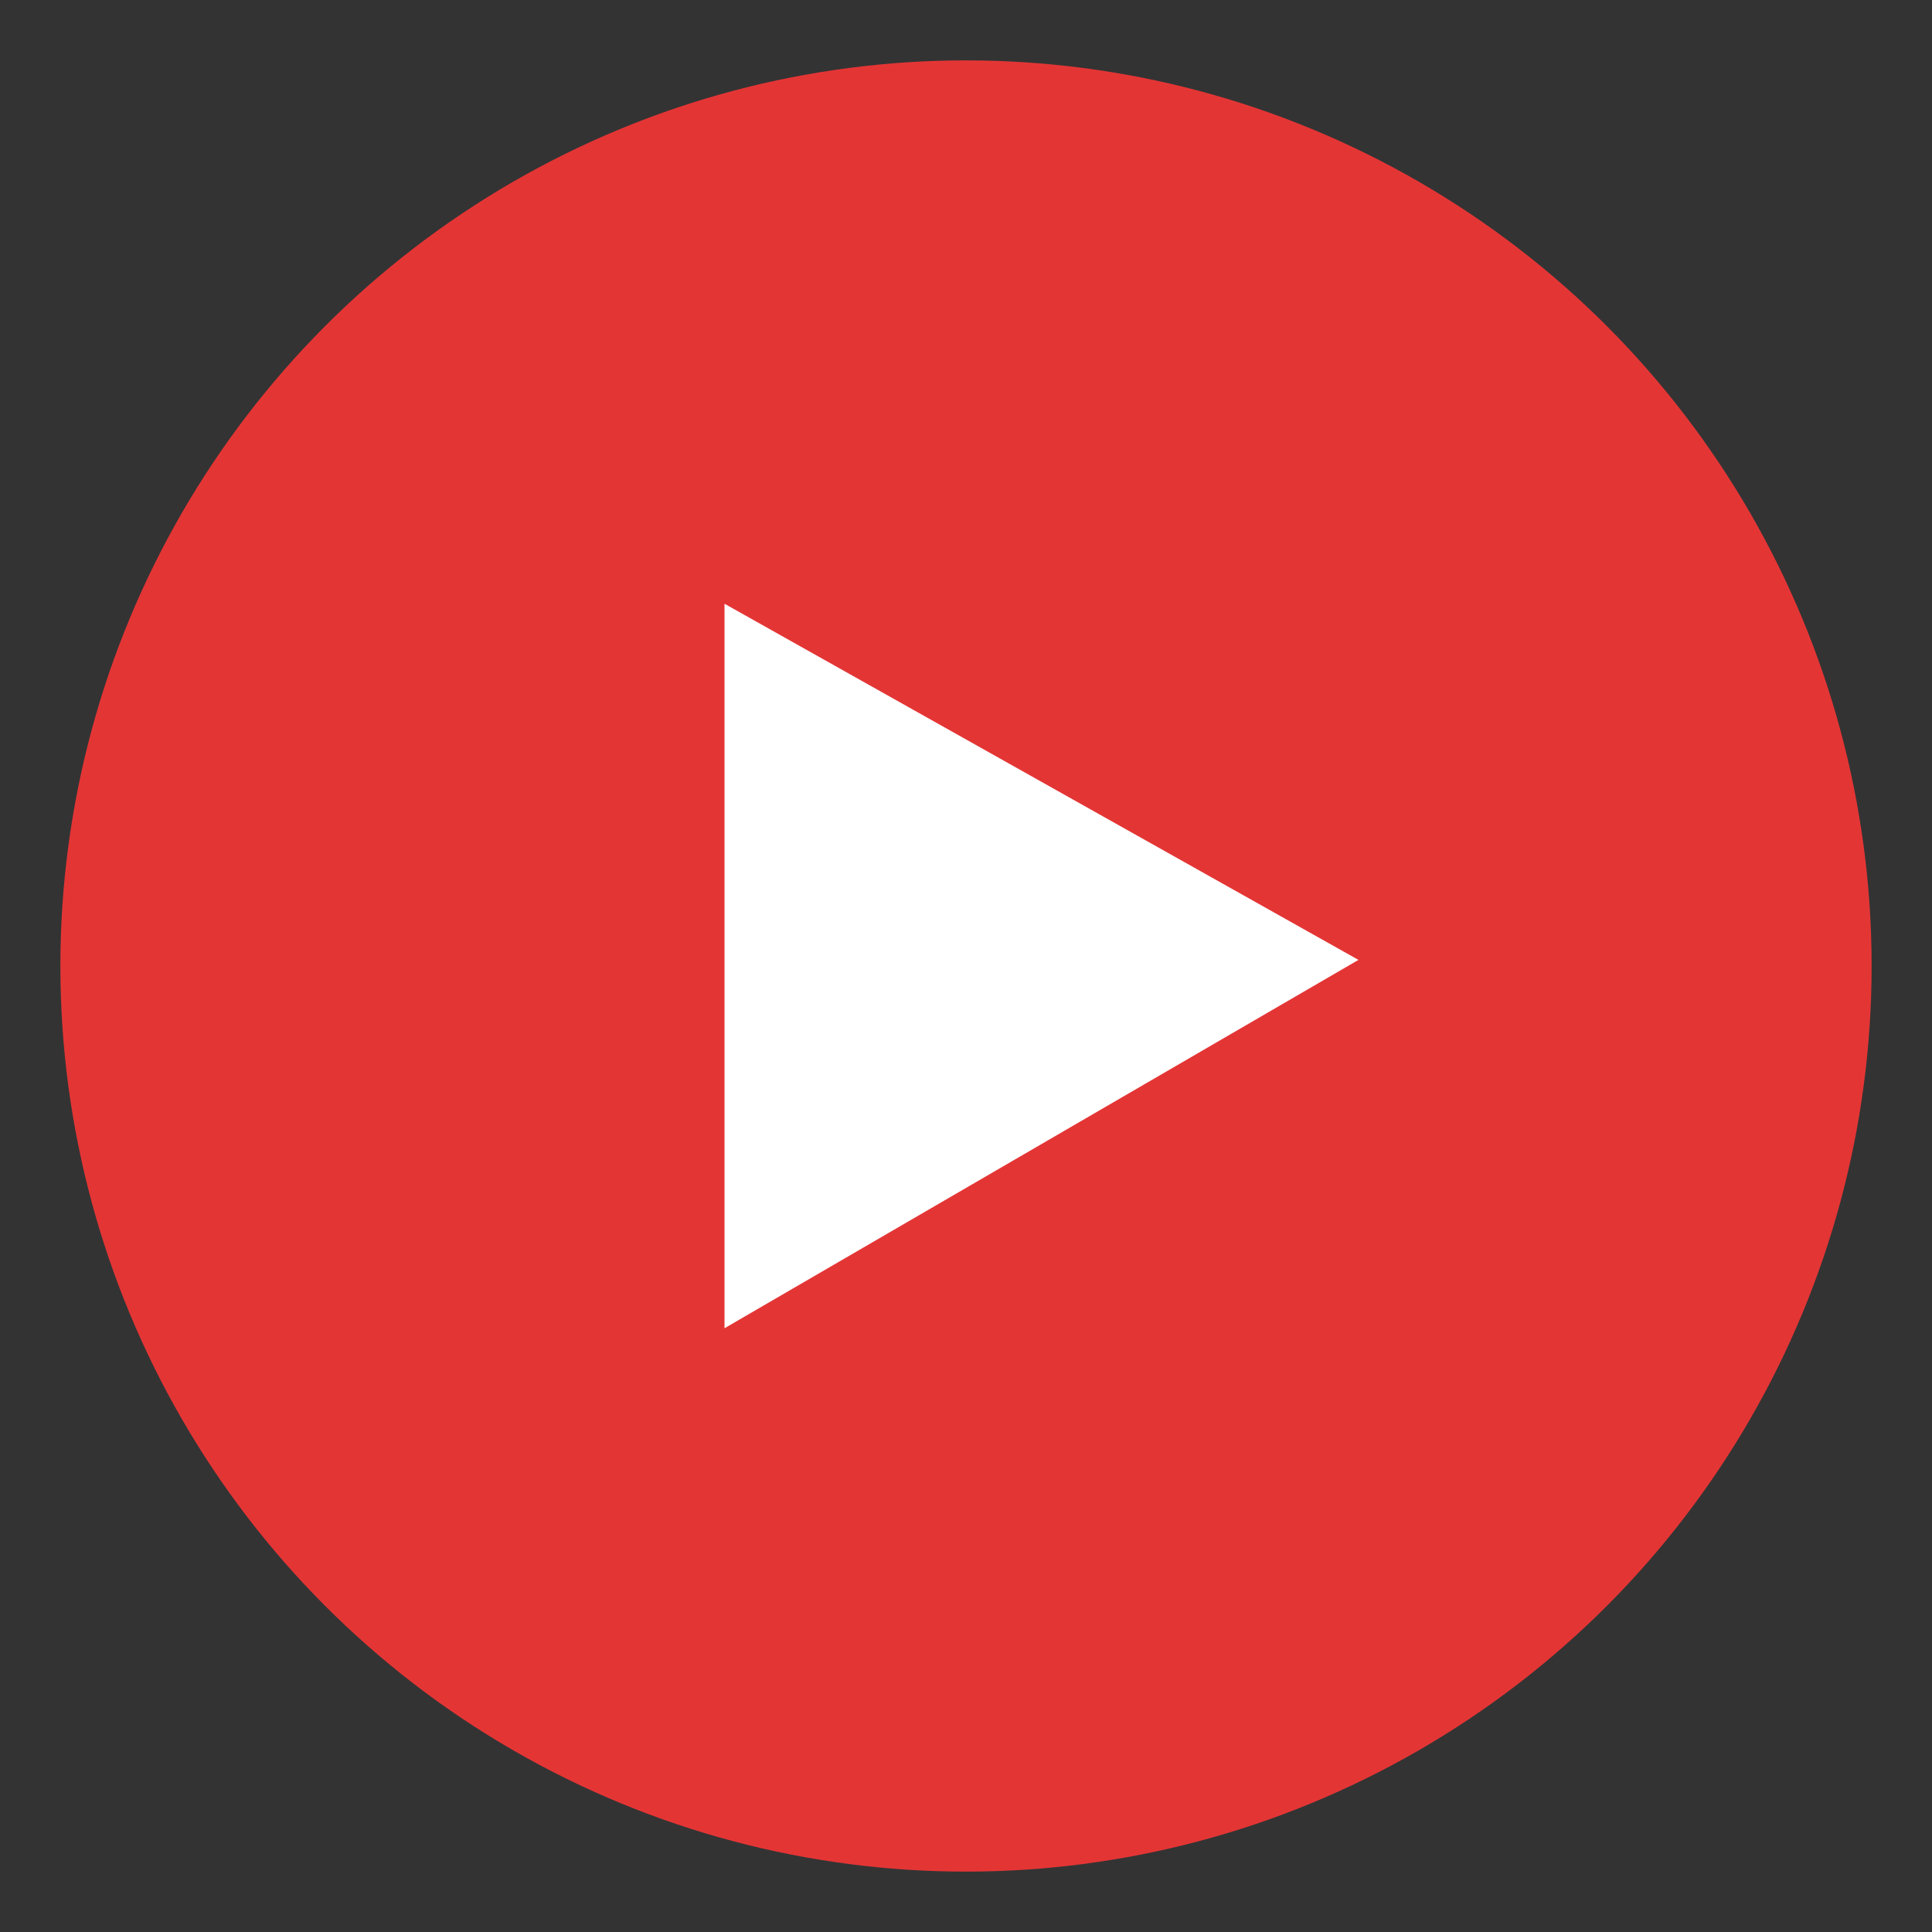 <svg height="64" viewBox="0 0 64 64" width="64" xmlns="http://www.w3.org/2000/svg"><rect x="0" y="0" width="64" height="64" fill="#333333" stroke="none"/><g fill="none" fill-rule="evenodd"><circle cx="32" cy="32" fill="#e43535" r="30"/><path d="m24 20 21 11.798-21 12.202z" fill="#fff"/></g></svg>
